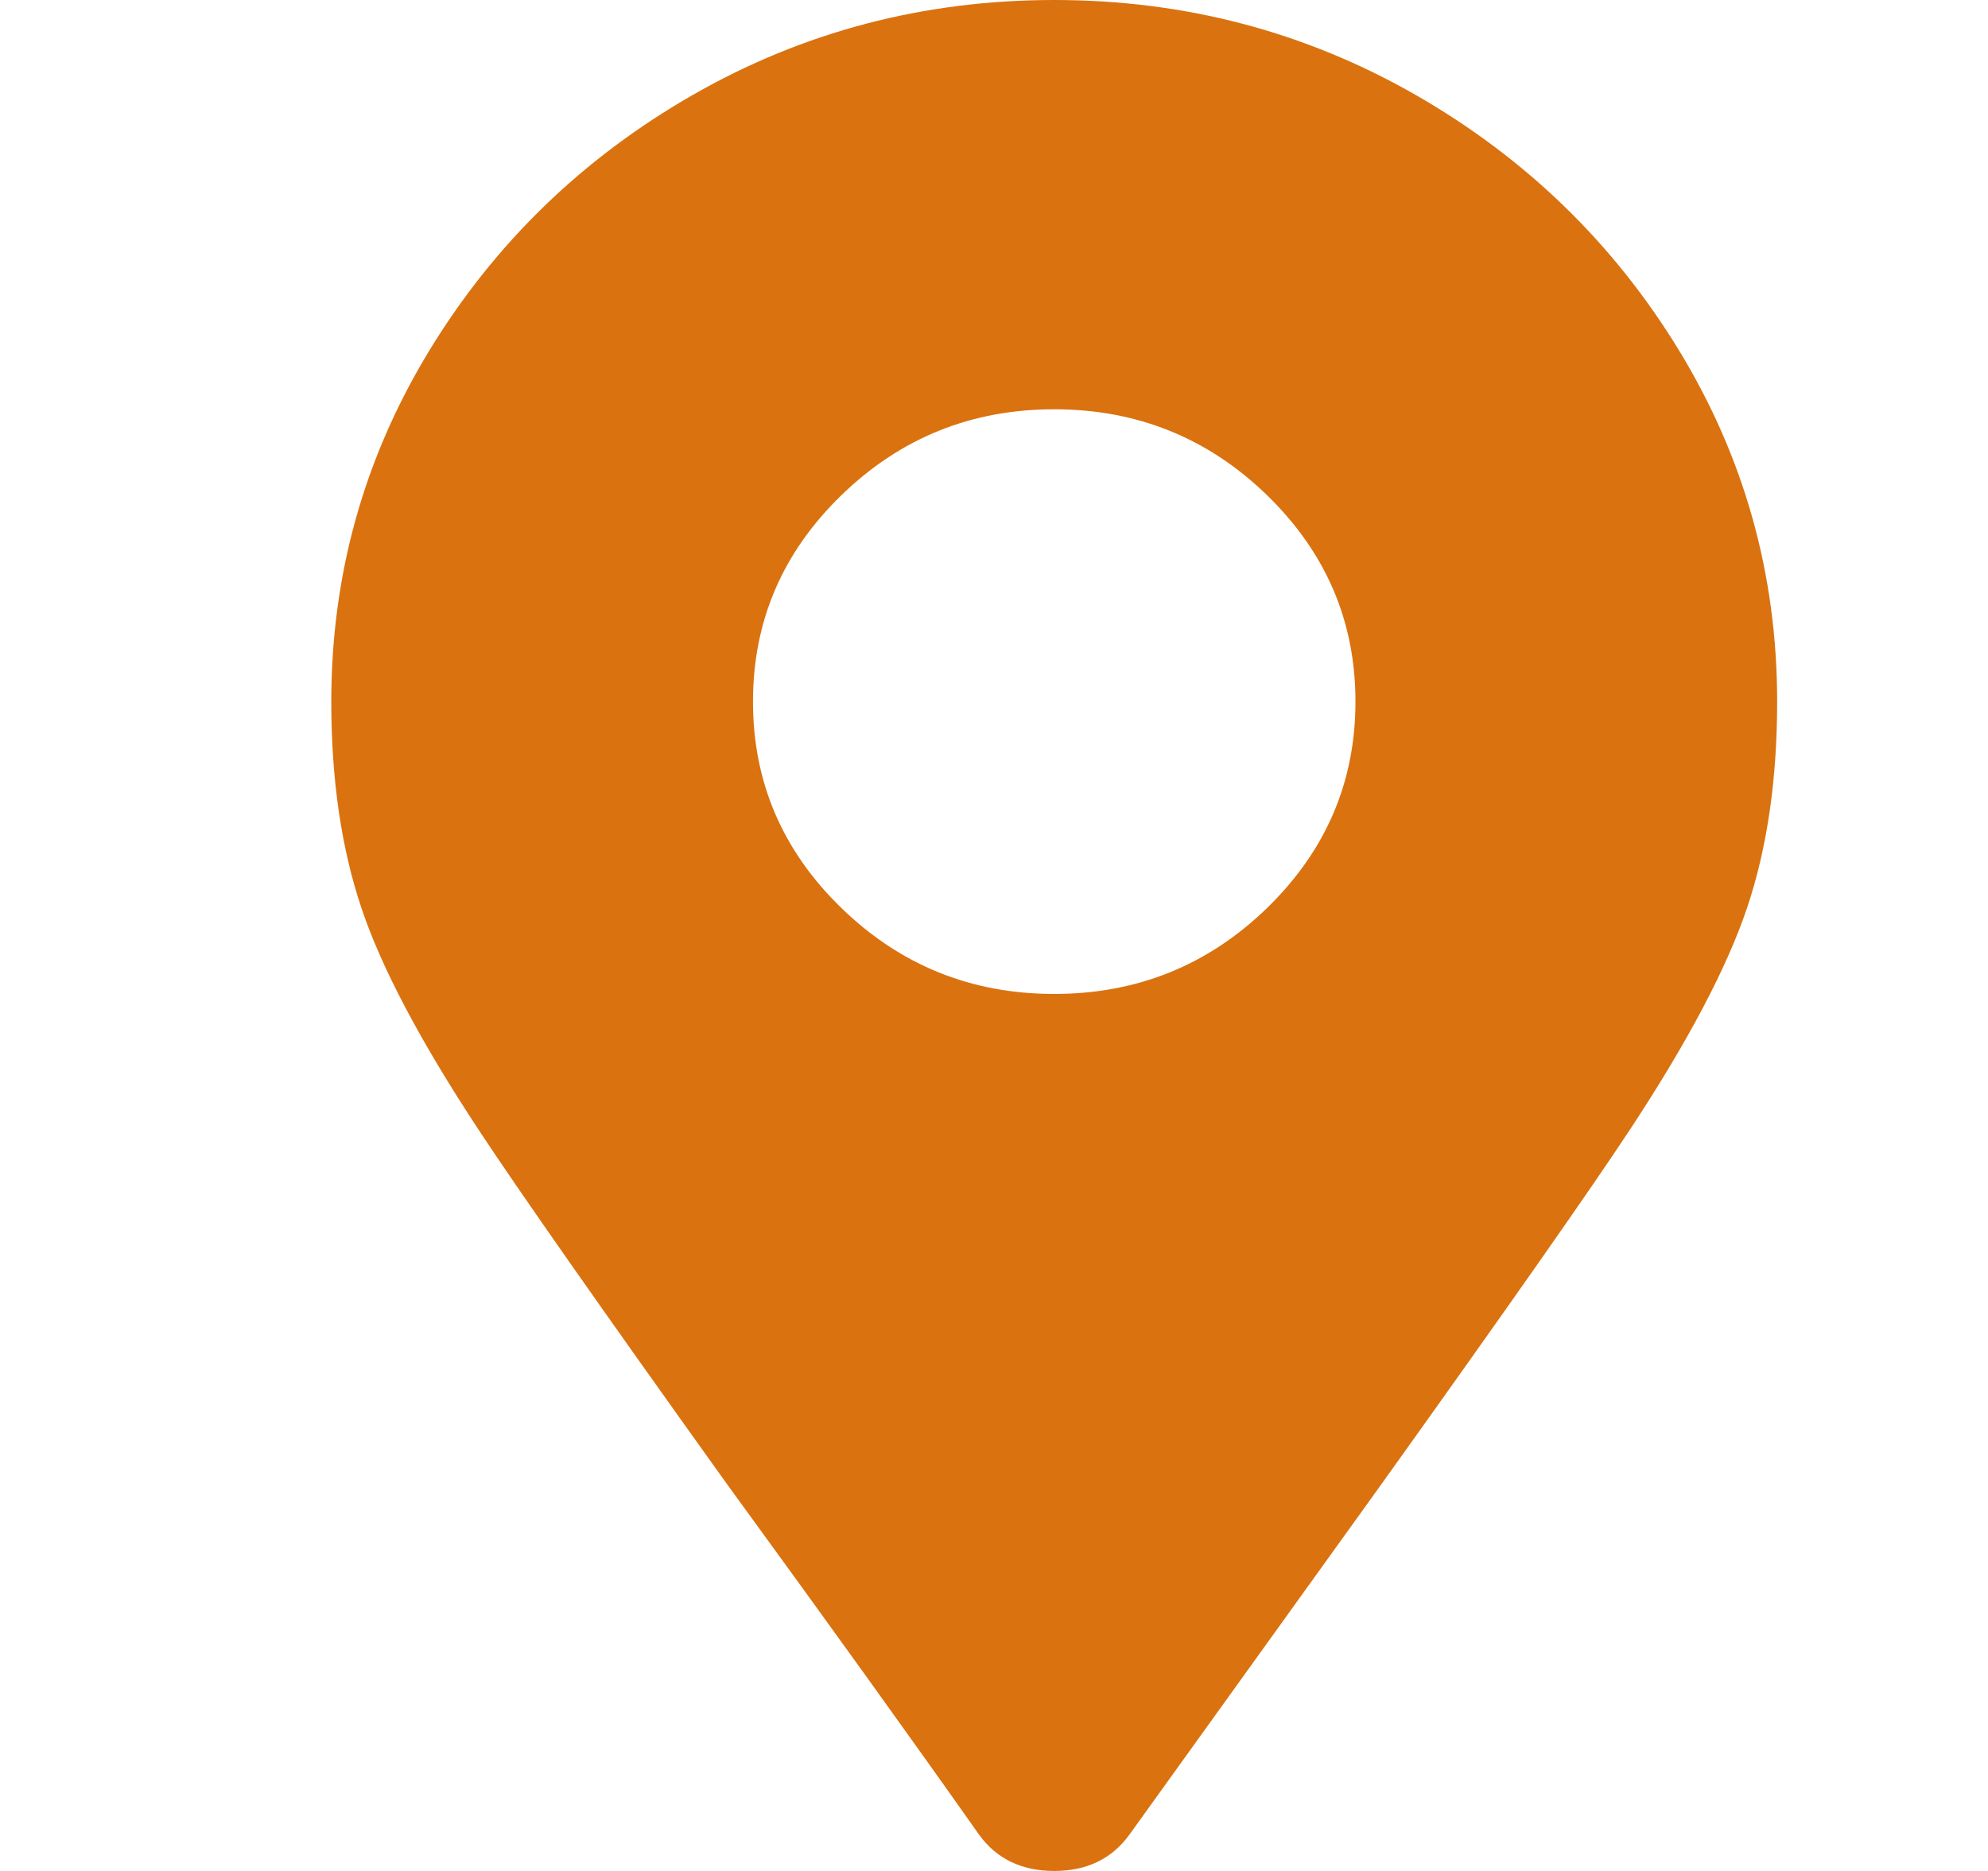 <?xml version="1.0" encoding="UTF-8"?>
<svg width="17px" height="16px" viewBox="0 0 17 16" version="1.1" xmlns="http://www.w3.org/2000/svg" xmlns:xlink="http://www.w3.org/1999/xlink">
    <defs>
        <path d="M7.538,15.688 C6.98,14.896 6.261,13.896 5.381,12.688 C4.307,11.188 3.599,10.177 3.256,9.656 C2.762,8.906 2.429,8.276 2.258,7.766 C2.086,7.255 2,6.667 2,6 C2,4.917 2.279,3.917 2.837,3 C3.395,2.083 4.146,1.354 5.091,0.812 C6.035,0.271 7.066,0 8.182,0 C9.298,0 10.328,0.271 11.273,0.812 C12.217,1.354 12.968,2.083 13.527,3 C14.085,3.917 14.364,4.917 14.364,6 C14.364,6.667 14.278,7.255 14.106,7.766 C13.934,8.276 13.602,8.906 13.108,9.656 C12.765,10.177 12.056,11.188 10.983,12.688 L8.826,15.688 C8.676,15.896 8.461,16 8.182,16 C7.903,16 7.688,15.896 7.538,15.688 Z M8.182,8.5 C8.89,8.5 9.497,8.255 10.001,7.766 C10.505,7.276 10.758,6.688 10.758,6 C10.758,5.312 10.505,4.724 10.001,4.234 C9.497,3.745 8.89,3.5 8.182,3.5 C7.473,3.5 6.867,3.745 6.363,4.234 C5.858,4.724 5.606,5.312 5.606,6 C5.606,6.688 5.858,7.276 6.363,7.766 C6.867,8.255 7.473,8.5 8.182,8.5 Z" id="path-1"></path>
    </defs>
    <g id="Asset-Artboard-Page" stroke="none" stroke-width="1" fill="none" fill-rule="evenodd">
        <g id="Icon-Icon/UI/Marker" transform="translate(0.833, 0)">
            <mask id="mask-2" fill="white">
                <use xlink:href="#path-1"></use>
            </mask>
            <use id="Icon/" fill="#DA720F" xlink:href="#path-1"></use>
        </g>
    </g>
</svg>